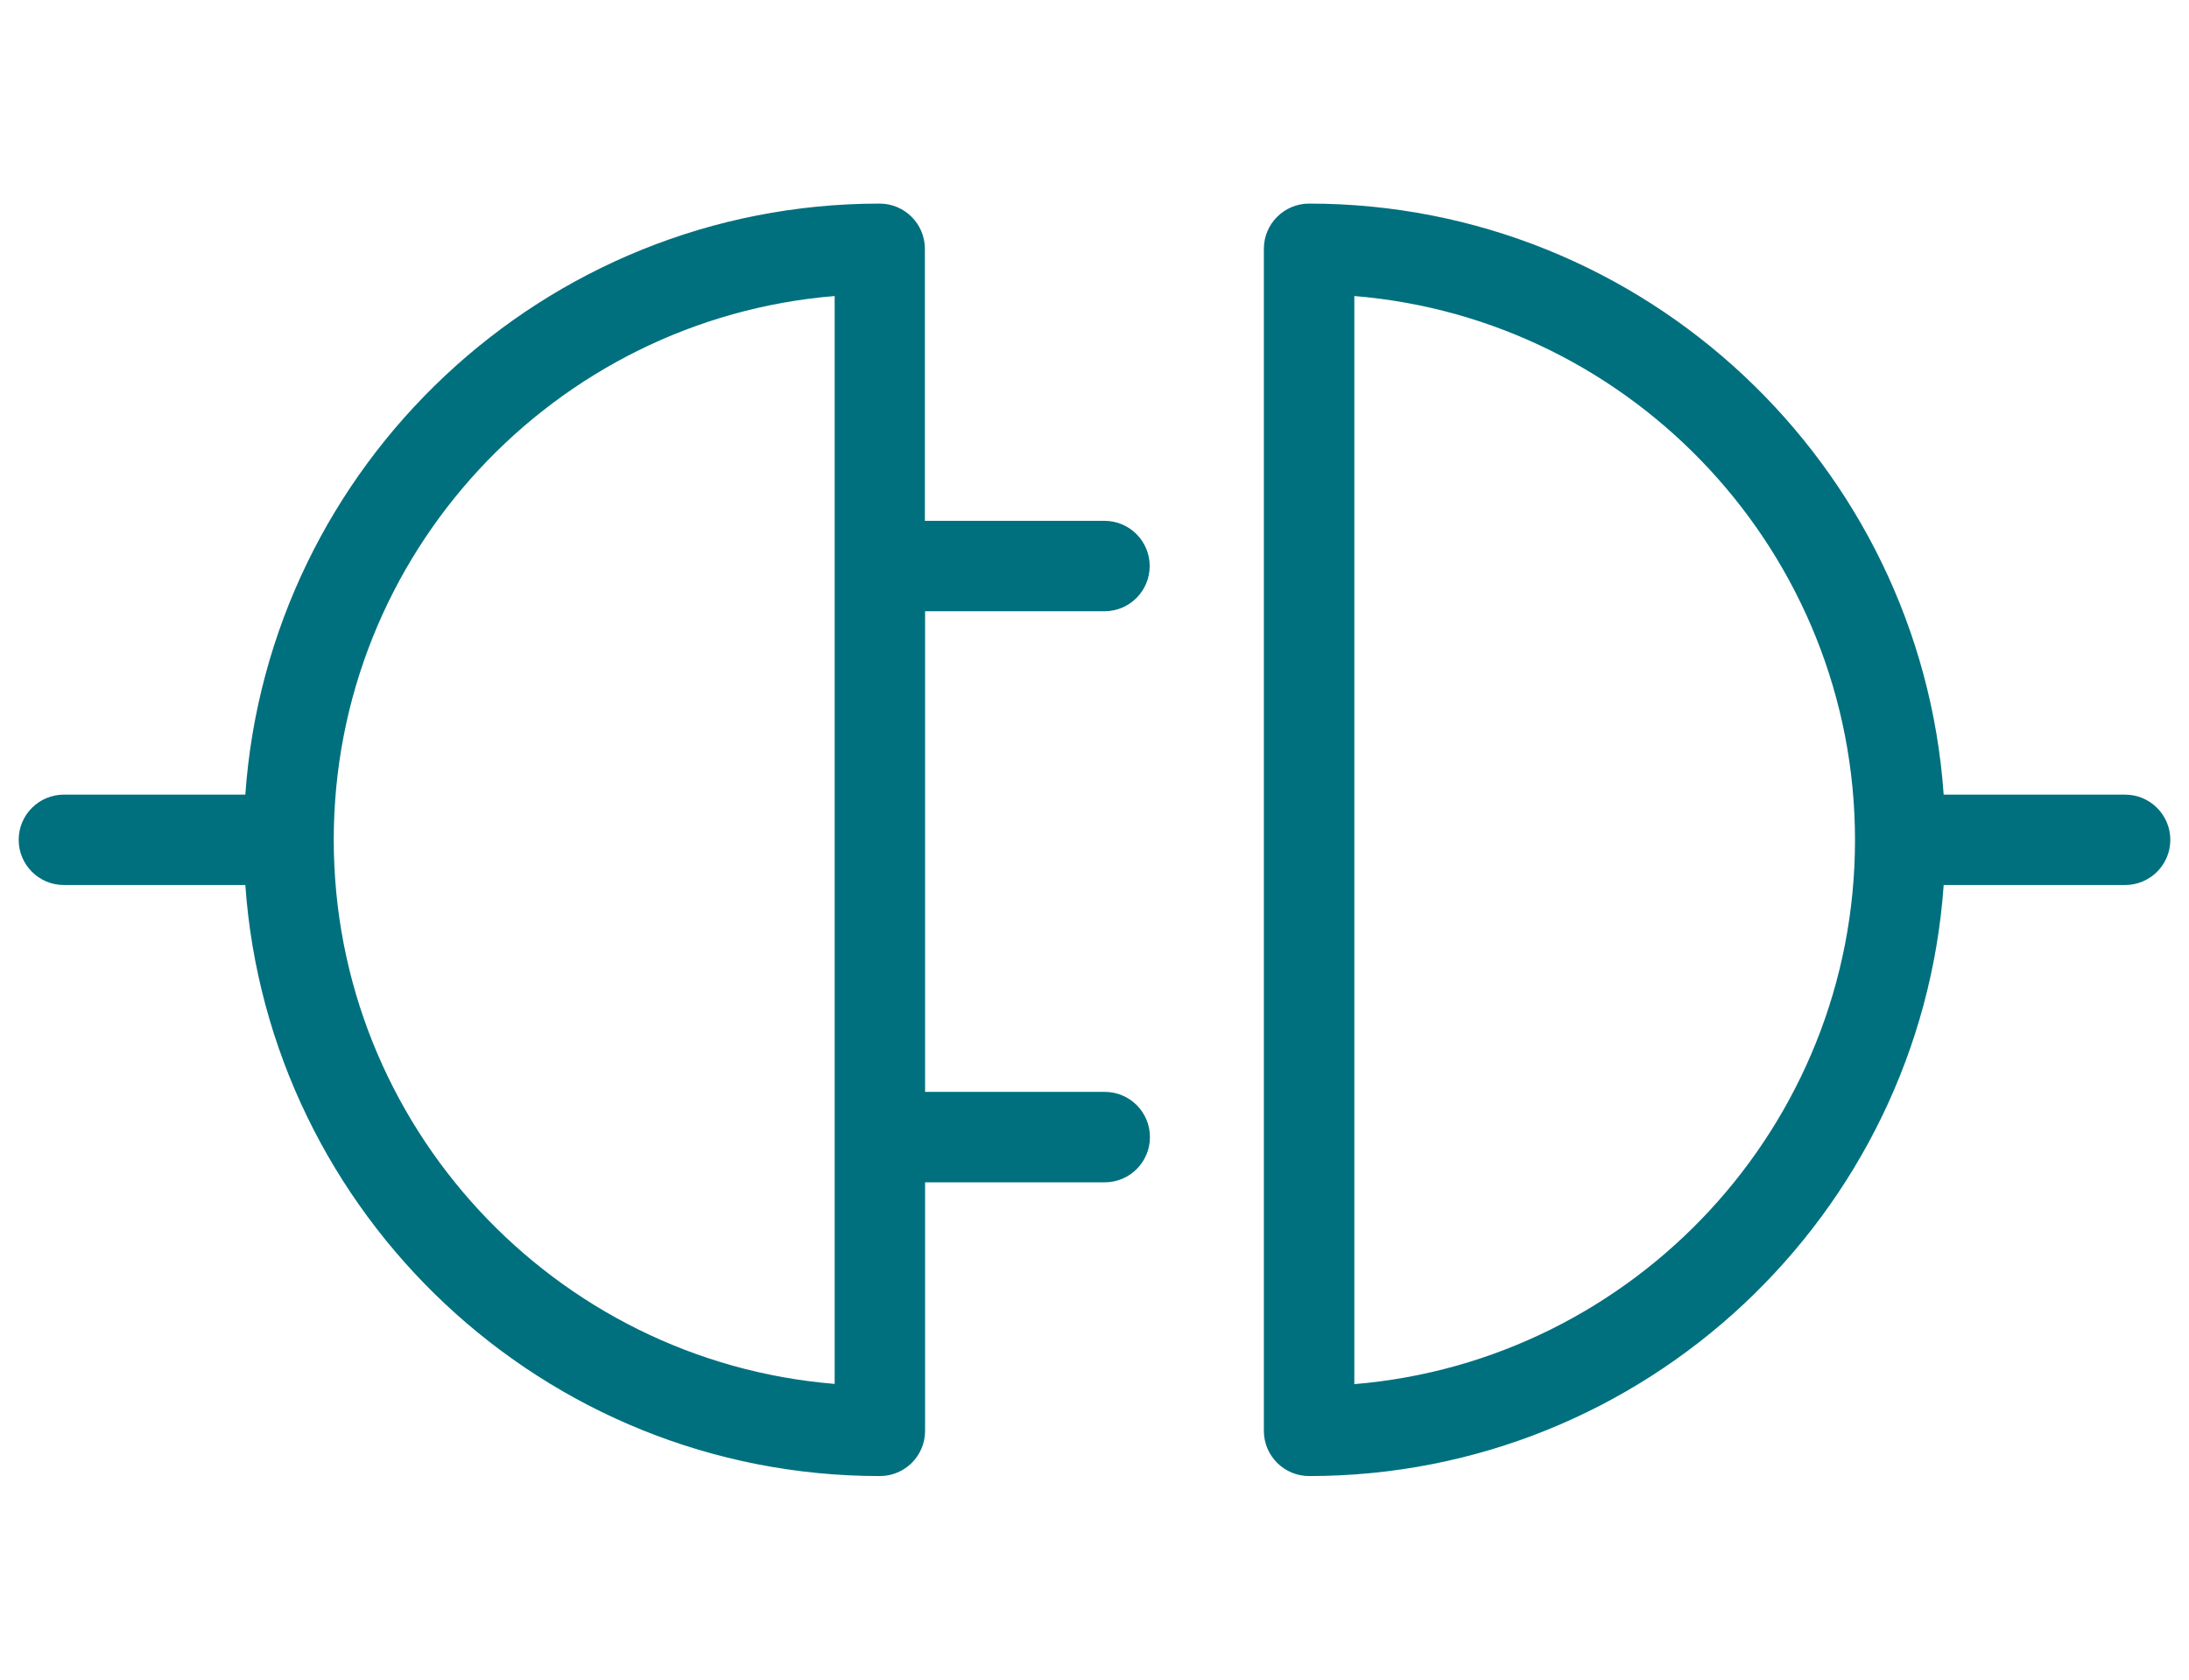 <svg width="43" height="33" viewBox="0 0 43 33" fill="none" xmlns="http://www.w3.org/2000/svg">
<path d="M21.696 12.009C22.187 12.009 22.584 11.612 22.584 11.121C22.584 10.63 22.187 10.233 21.696 10.233H18.168V4.888C18.168 4.398 17.77 4 17.279 4C10.688 4 5.275 9.133 4.819 15.612H1.255C0.765 15.612 0.367 16.009 0.367 16.5C0.367 16.991 0.765 17.388 1.255 17.388H4.819C5.275 23.866 10.688 29 17.284 29C17.775 29 18.172 28.602 18.172 28.112V23.229H21.701C22.192 23.229 22.589 22.831 22.589 22.34C22.589 21.849 22.192 21.452 21.701 21.452H18.172V12.009H21.701H21.696ZM16.391 27.189C10.894 26.738 6.556 22.114 6.556 16.5C6.556 10.886 10.894 6.267 16.396 5.816V27.189H16.391Z" fill="#00707E"/>
<path d="M41.744 15.612H38.181C37.725 9.133 32.312 4 25.716 4C25.225 4 24.827 4.398 24.827 4.888V28.112C24.827 28.602 25.225 29 25.716 29C32.312 29 37.725 23.866 38.181 17.388H41.744C42.235 17.388 42.633 16.991 42.633 16.5C42.633 16.009 42.235 15.612 41.744 15.612ZM26.604 5.816C32.101 6.267 36.439 10.89 36.439 16.505C36.439 22.119 32.101 26.738 26.604 27.194V5.816Z" fill="#00707E"/>
</svg>
